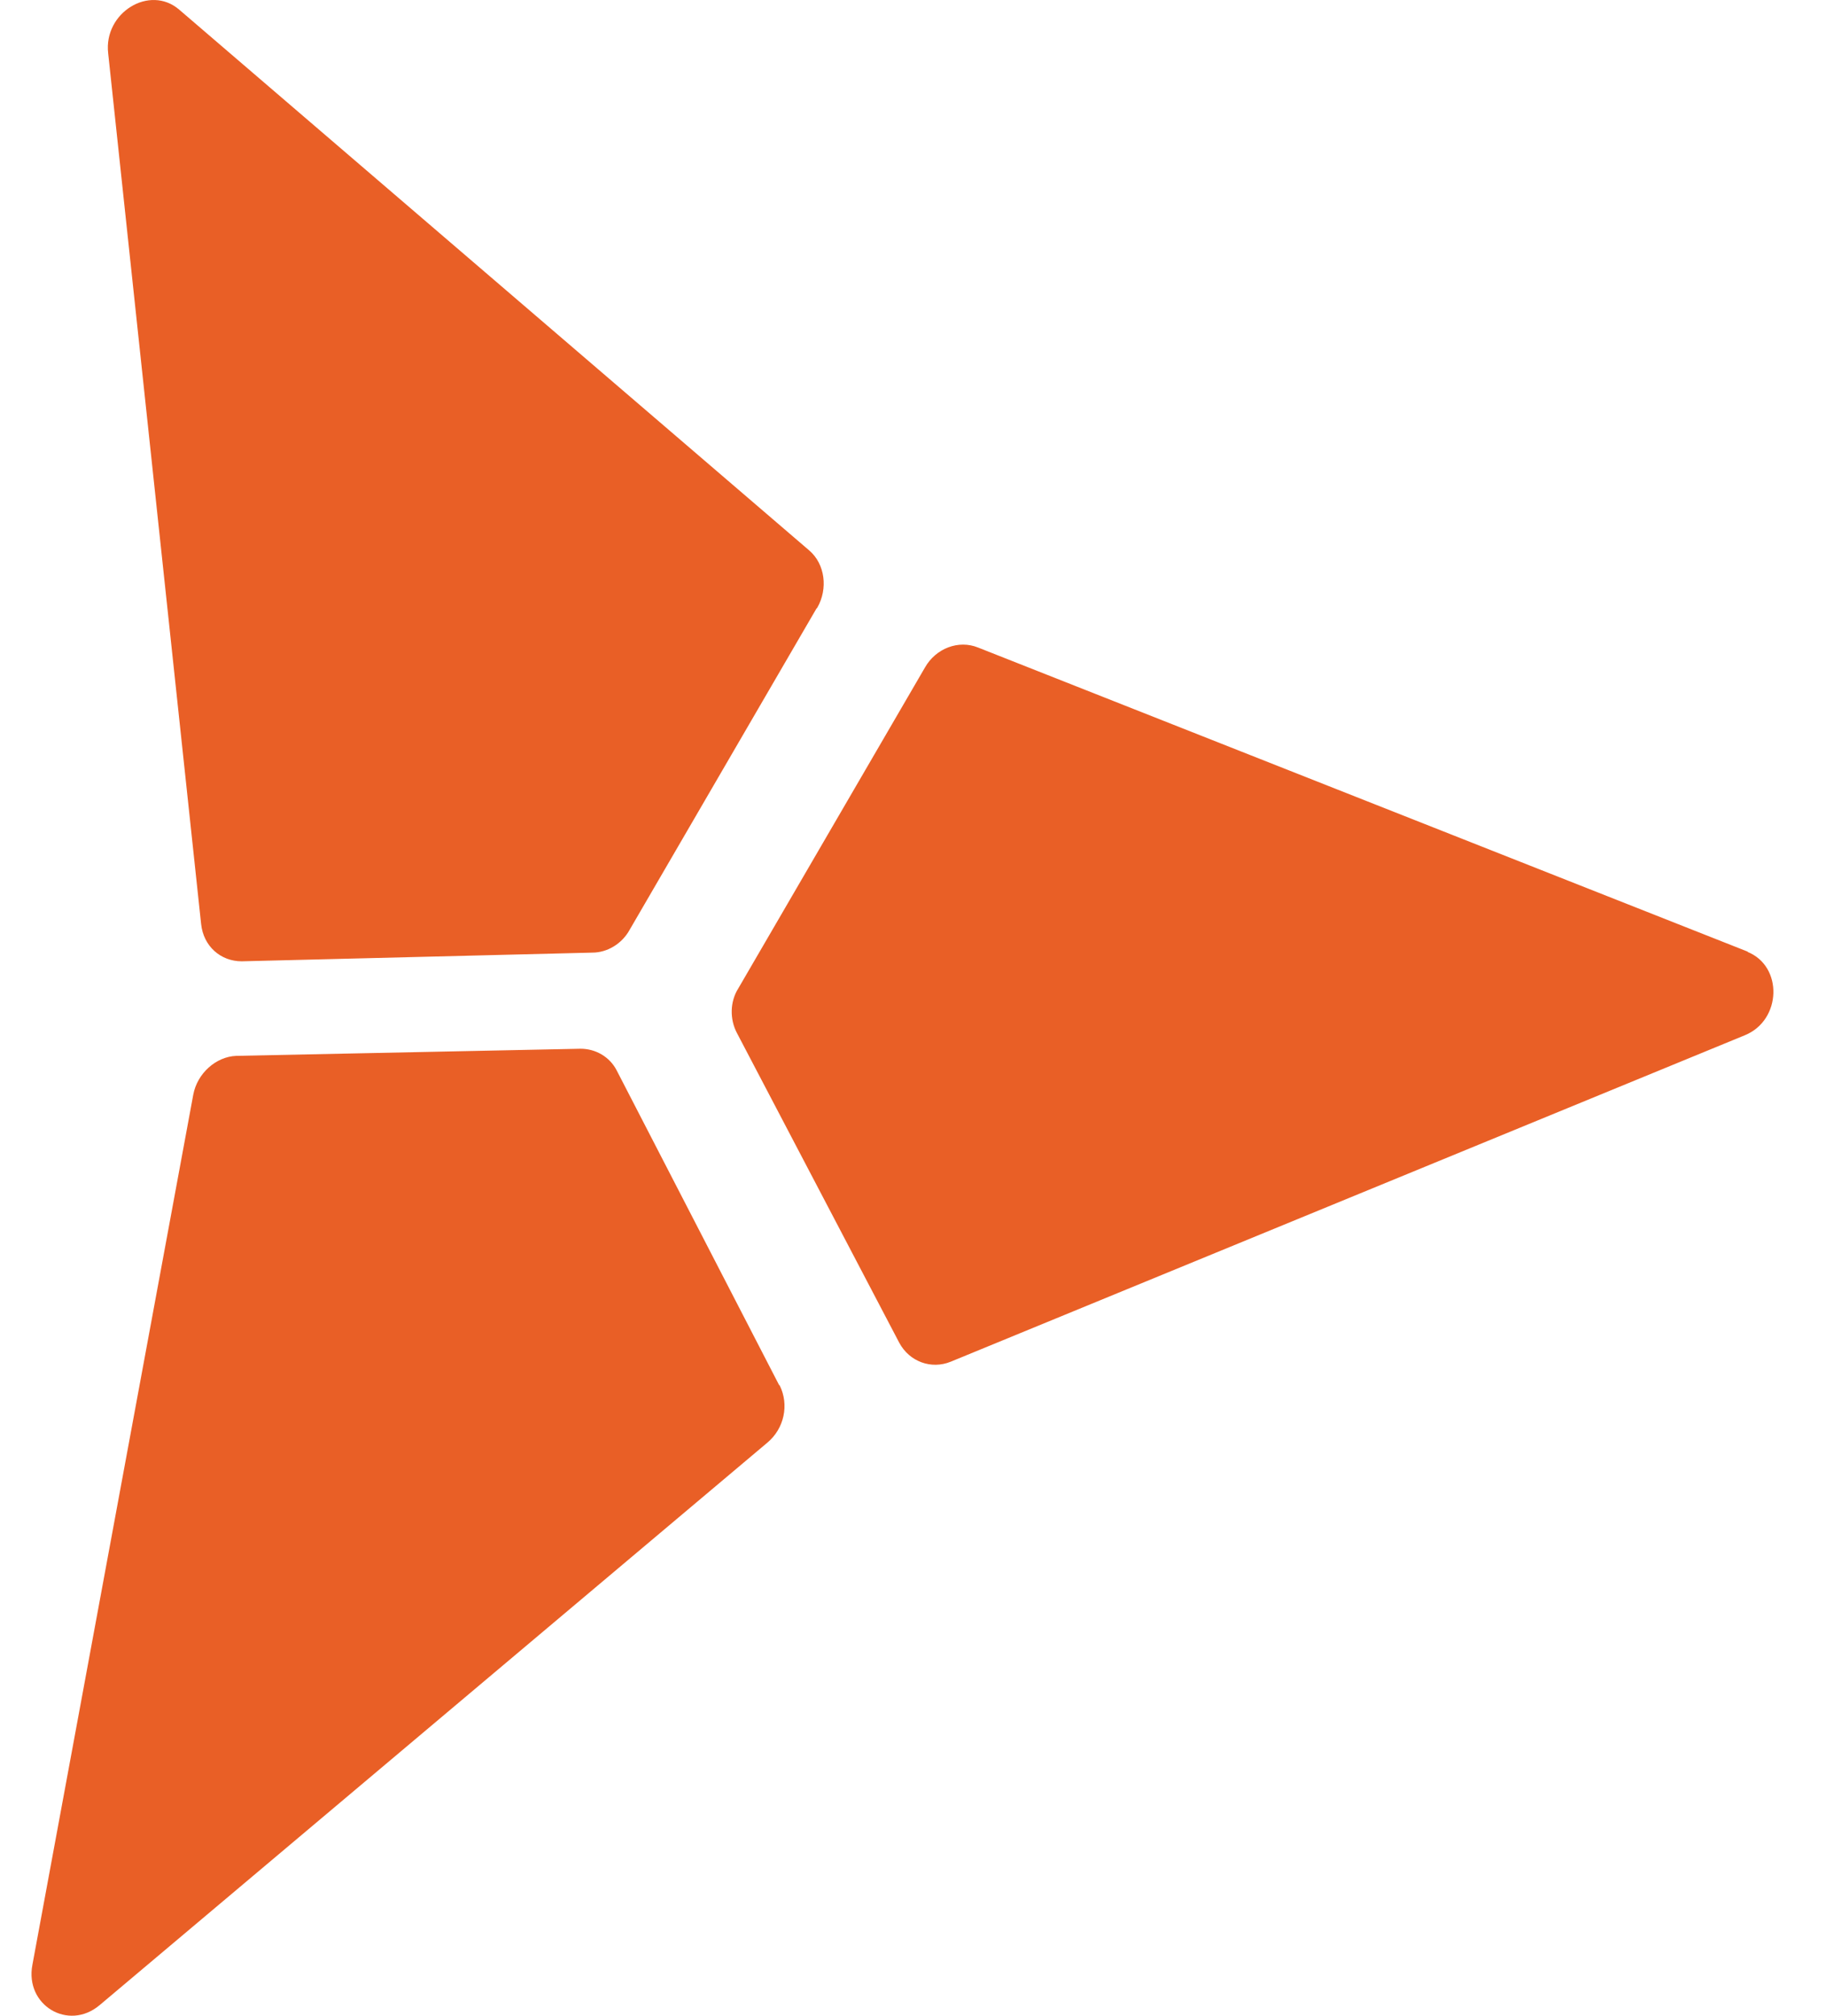 <svg width="29" height="32" viewBox="0 0 29 32" fill="none" xmlns="http://www.w3.org/2000/svg">
<path fill-rule="evenodd" clip-rule="evenodd" d="M27.75 15.11C28.321 15.337 28.296 16.195 27.713 16.434L15.1 21.617C14.79 21.744 14.442 21.617 14.281 21.315L11.702 16.396C11.59 16.182 11.59 15.905 11.726 15.69L14.691 10.595C14.864 10.292 15.224 10.154 15.534 10.28L27.763 15.11H27.75ZM12.384 21.996C12.533 22.299 12.458 22.677 12.185 22.904L1.581 31.833C1.085 32.249 0.391 31.833 0.515 31.19L3.069 17.38C3.132 17.04 3.429 16.775 3.752 16.762L9.221 16.649C9.457 16.649 9.68 16.775 9.792 16.989L12.371 21.983L12.384 21.996ZM12.966 9.662L10.002 14.757C9.879 14.984 9.643 15.123 9.407 15.123L3.839 15.261C3.504 15.261 3.231 15.022 3.194 14.668L1.718 0.846C1.643 0.203 2.375 -0.251 2.846 0.153L12.855 8.741C13.103 8.956 13.153 9.346 12.979 9.649" fill="#E95F26"/>
</svg>
